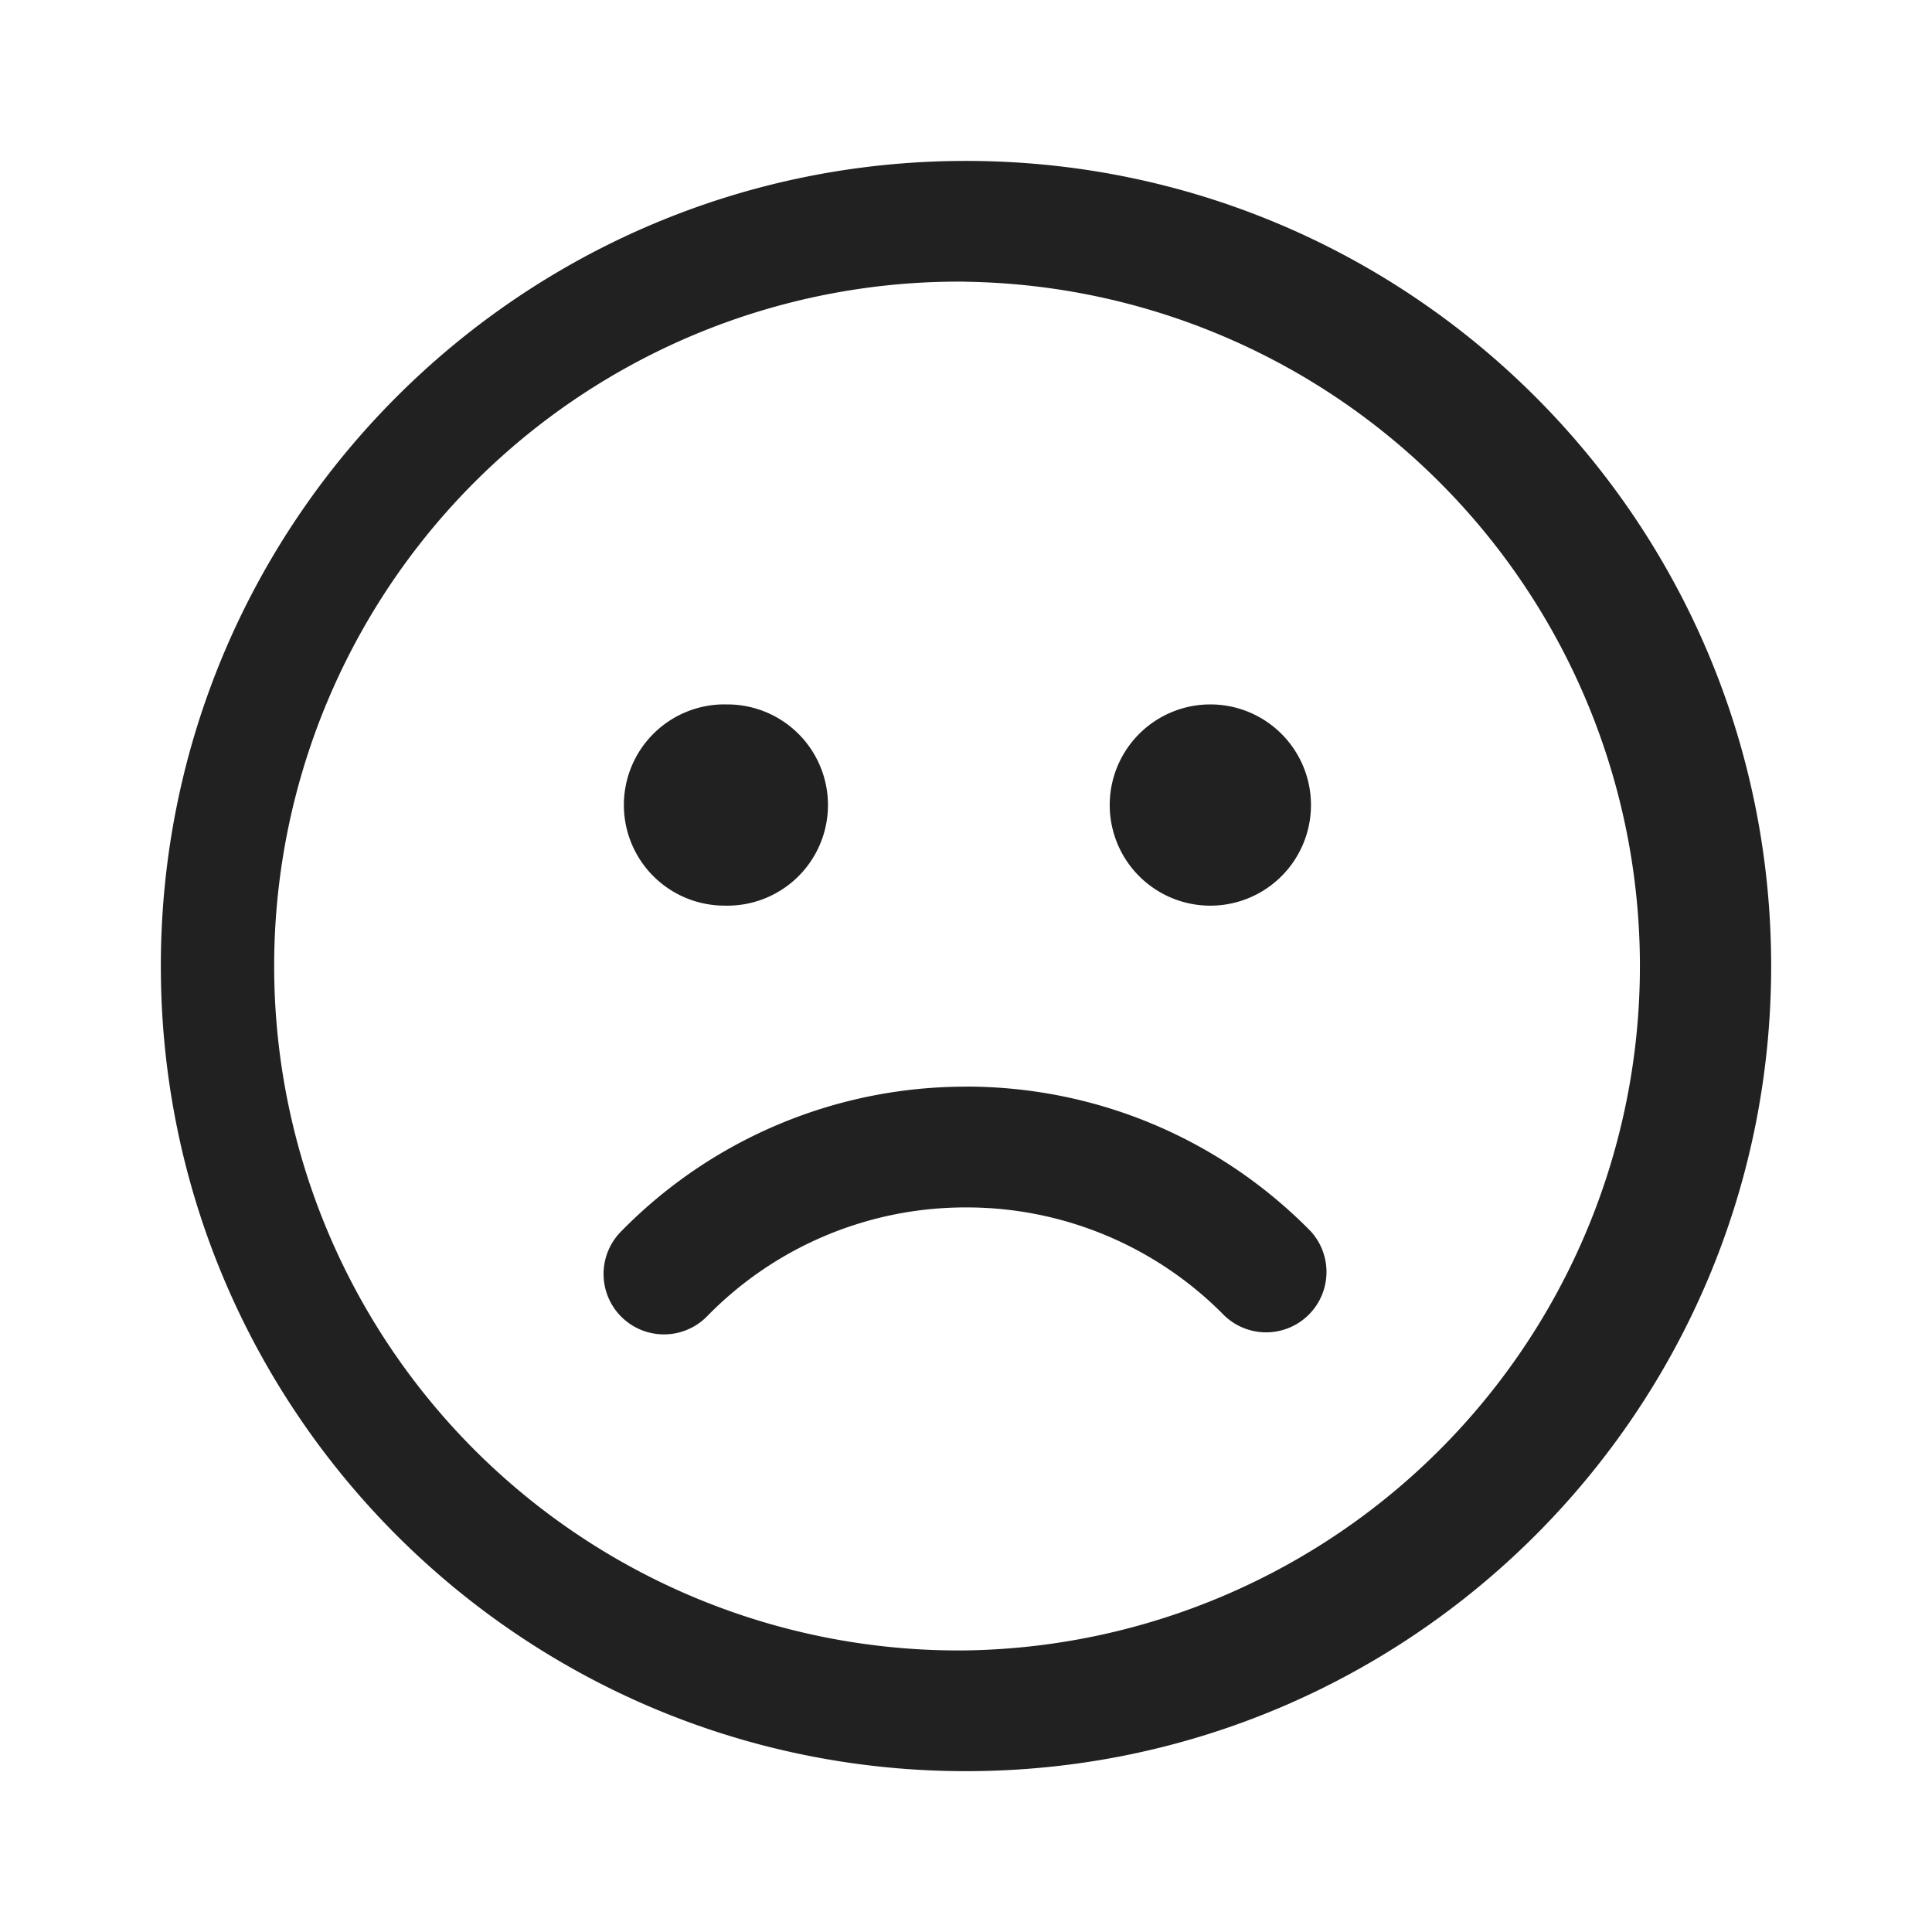 <svg width="24" height="24" fill="none" viewBox="0 0 24 24" xmlns="http://www.w3.org/2000/svg"><path d="M12 1.999c5.524 0 10.002 4.478 10.002 10.002 0 5.523-4.478 10.001-10.002 10.001-5.524 0-10.002-4.478-10.002-10.001C1.998 6.477 6.476 1.999 12 1.999Zm0 1.5a8.502 8.502 0 1 0 0 17.003A8.502 8.502 0 0 0 12 3.5Zm0 9.999c1.631 0 3.16.655 4.281 1.796a.75.75 0 0 1-1.07 1.05A4.485 4.485 0 0 0 12 14.999a4.485 4.485 0 0 0-3.216 1.352.75.75 0 1 1-1.072-1.05A5.985 5.985 0 0 1 12 13.499ZM9 8.751a1.25 1.25 0 1 1 0 2.499A1.25 1.25 0 0 1 9 8.75Zm6 0a1.25 1.25 0 1 1 0 2.499 1.25 1.25 0 0 1 0-2.499Z" fill="#212121"/></svg>